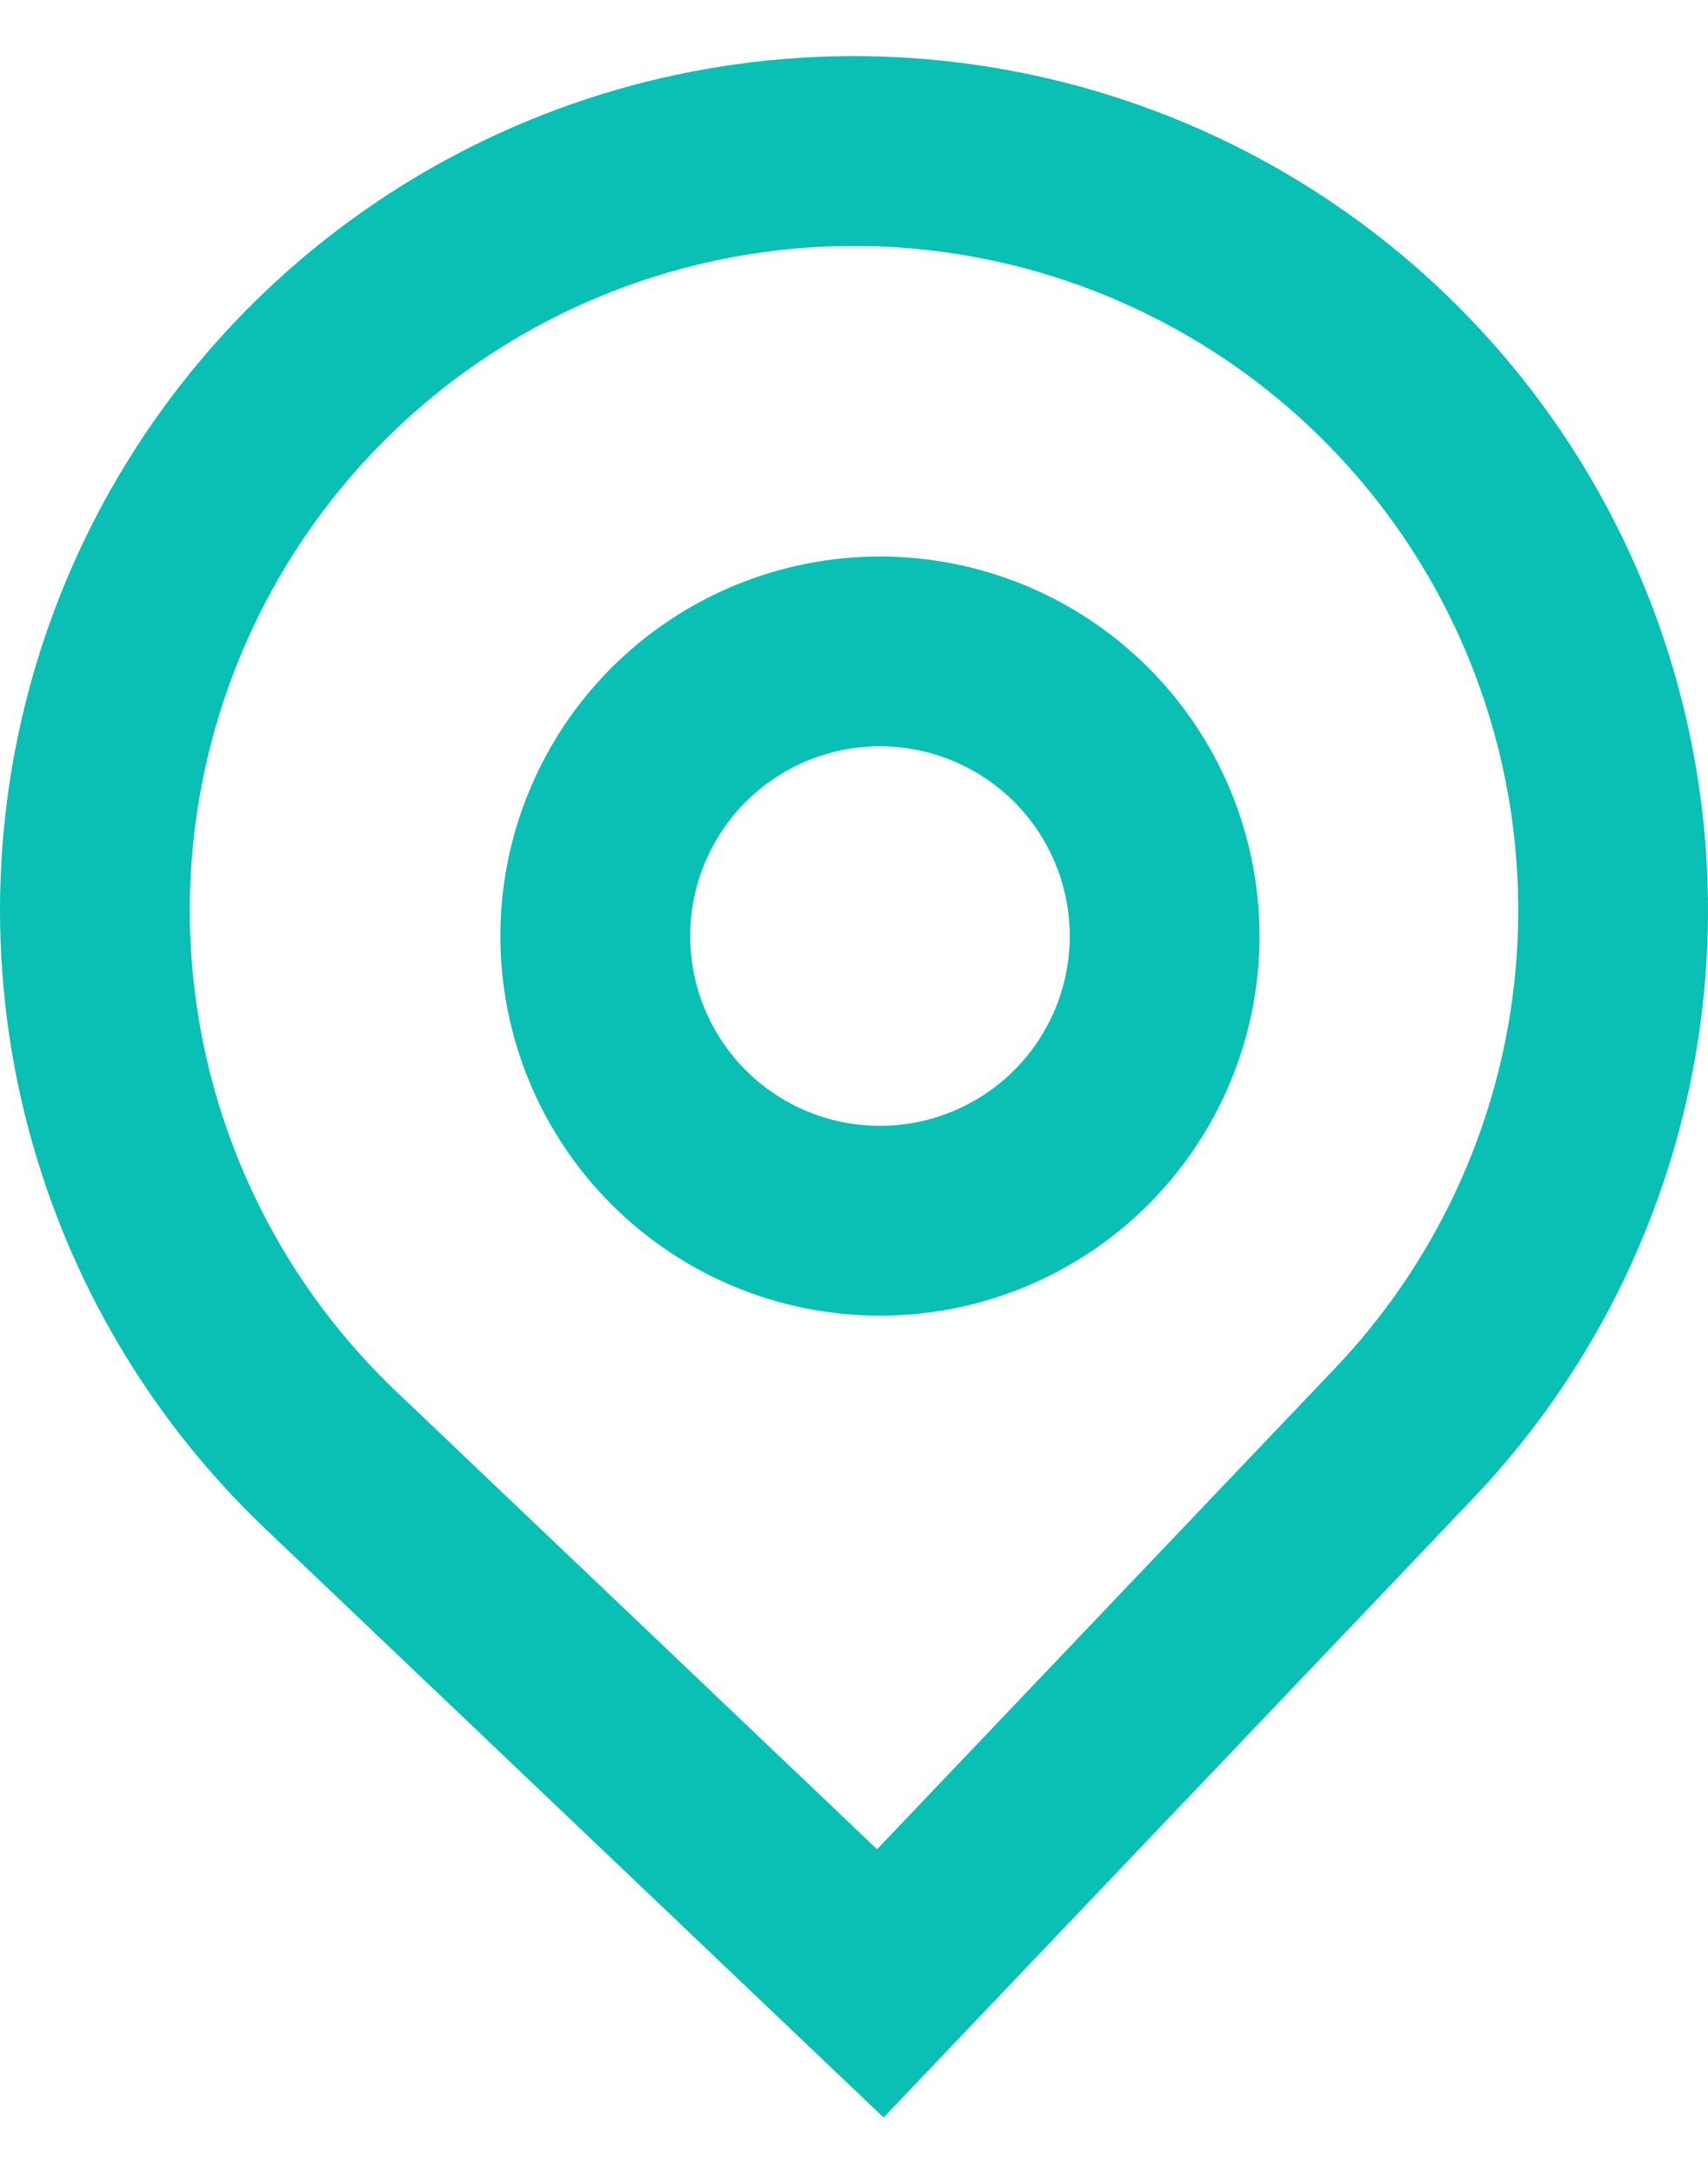 <?xml version="1.0" encoding="UTF-8"?>
<svg xmlns="http://www.w3.org/2000/svg" width="22" height="28" viewBox="0 0 22 28" fill="none">
  <path fill-rule="evenodd" clip-rule="evenodd" d="M16.223 12.057C16.223 13.354 15.708 14.597 14.791 15.514C13.874 16.431 12.631 16.946 11.334 16.946C10.038 16.946 8.794 16.431 7.877 15.514C6.96 14.597 6.445 13.354 6.445 12.057C6.445 10.76 6.96 9.517 7.877 8.6C8.794 7.683 10.038 7.168 11.334 7.168C12.631 7.168 13.874 7.683 14.791 8.6C15.708 9.517 16.223 10.76 16.223 12.057ZM13.779 12.057C13.779 12.705 13.521 13.327 13.063 13.785C12.604 14.244 11.982 14.501 11.334 14.501C10.686 14.501 10.064 14.244 9.606 13.785C9.147 13.327 8.89 12.705 8.89 12.057C8.89 11.409 9.147 10.787 9.606 10.328C10.064 9.87 10.686 9.612 11.334 9.612C11.982 9.612 12.604 9.87 13.063 10.328C13.521 10.787 13.779 11.409 13.779 12.057Z" fill="#0ABFB4"></path>
  <path fill-rule="evenodd" clip-rule="evenodd" d="M3.415 19.689C1.839 18.189 0.744 16.255 0.267 14.133C-0.209 12.01 -0.046 9.793 0.737 7.764C1.52 5.734 2.888 3.982 4.666 2.729C6.445 1.476 8.555 0.779 10.73 0.726C12.905 0.673 15.047 1.265 16.885 2.429C18.723 3.593 20.175 5.276 21.056 7.265C21.938 9.254 22.21 11.46 21.838 13.604C21.466 15.747 20.467 17.732 18.966 19.308L11.381 27.274L3.415 19.689ZM17.197 17.622L11.297 23.819L5.1 17.919C3.875 16.753 3.023 15.249 2.652 13.598C2.282 11.947 2.409 10.223 3.018 8.644C3.627 7.065 4.69 5.703 6.074 4.728C7.457 3.754 9.098 3.212 10.79 3.17C12.482 3.129 14.148 3.59 15.577 4.495C17.007 5.4 18.136 6.709 18.822 8.256C19.507 9.803 19.719 11.518 19.43 13.186C19.14 14.853 18.363 16.397 17.197 17.622Z" fill="#0ABFB4"></path>
</svg>
